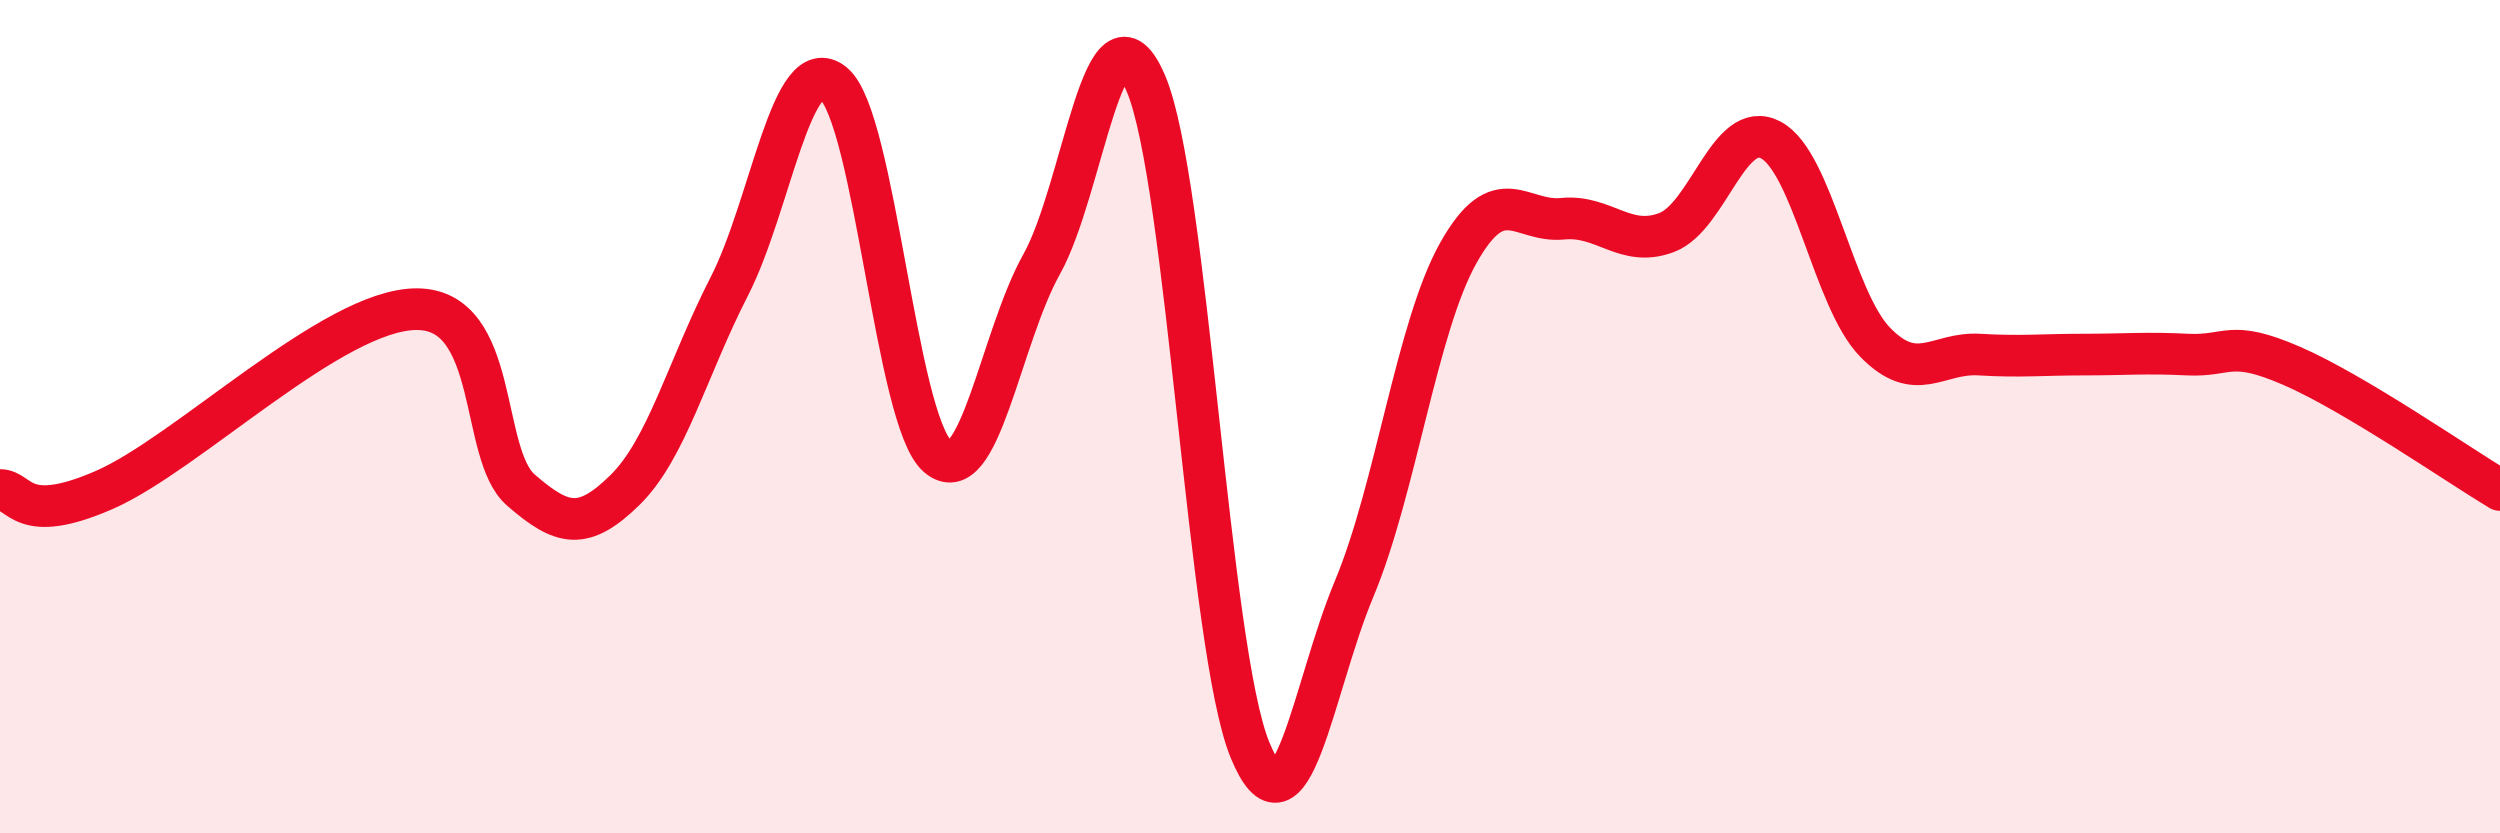 
    <svg width="60" height="20" viewBox="0 0 60 20" xmlns="http://www.w3.org/2000/svg">
      <path
        d="M 0,11.76 C 0.5,11.76 0.5,12.63 2.5,11.76 C 4.5,10.89 8,7.42 10,7.42 C 12,7.42 11.5,10.89 12.5,11.76 C 13.5,12.63 14,12.74 15,11.76 C 16,10.78 16.5,8.83 17.5,6.88 C 18.5,4.93 19,1.19 20,2 C 21,2.81 21.5,10.08 22.5,10.95 C 23.5,11.82 24,8.13 25,6.34 C 26,4.55 26.5,-0.33 27.5,2 C 28.5,4.33 29,15.57 30,18 C 31,20.43 31.5,16.52 32.5,14.13 C 33.5,11.74 34,7.85 35,6.07 C 36,4.29 36.5,5.35 37.5,5.25 C 38.5,5.15 39,5.96 40,5.58 C 41,5.2 41.5,2.83 42.5,3.36 C 43.5,3.89 44,7.18 45,8.21 C 46,9.24 46.5,8.45 47.5,8.51 C 48.5,8.57 49,8.51 50,8.51 C 51,8.51 51.5,8.46 52.5,8.51 C 53.5,8.56 53.5,8.13 55,8.78 C 56.5,9.43 59,11.16 60,11.76L60 20L0 20Z"
        fill="#EB0A25"
        opacity="0.1"
        stroke-linecap="round"
        stroke-linejoin="round"
      />
      <path
        d="M 0,11.76 C 0.5,11.76 0.5,12.63 2.5,11.76 C 4.5,10.89 8,7.42 10,7.42 C 12,7.42 11.5,10.89 12.5,11.76 C 13.5,12.63 14,12.74 15,11.76 C 16,10.78 16.5,8.83 17.5,6.88 C 18.5,4.93 19,1.19 20,2 C 21,2.81 21.5,10.08 22.5,10.95 C 23.5,11.82 24,8.13 25,6.34 C 26,4.55 26.5,-0.33 27.5,2 C 28.5,4.33 29,15.57 30,18 C 31,20.43 31.5,16.52 32.5,14.13 C 33.5,11.74 34,7.85 35,6.07 C 36,4.29 36.5,5.35 37.5,5.25 C 38.5,5.15 39,5.96 40,5.58 C 41,5.2 41.5,2.83 42.5,3.36 C 43.5,3.89 44,7.18 45,8.21 C 46,9.24 46.5,8.45 47.5,8.51 C 48.5,8.57 49,8.51 50,8.51 C 51,8.51 51.5,8.46 52.5,8.51 C 53.5,8.56 53.5,8.13 55,8.78 C 56.5,9.43 59,11.16 60,11.76"
        stroke="#EB0A25"
        stroke-width="1"
        fill="none"
        stroke-linecap="round"
        stroke-linejoin="round"
      />
    </svg>
  